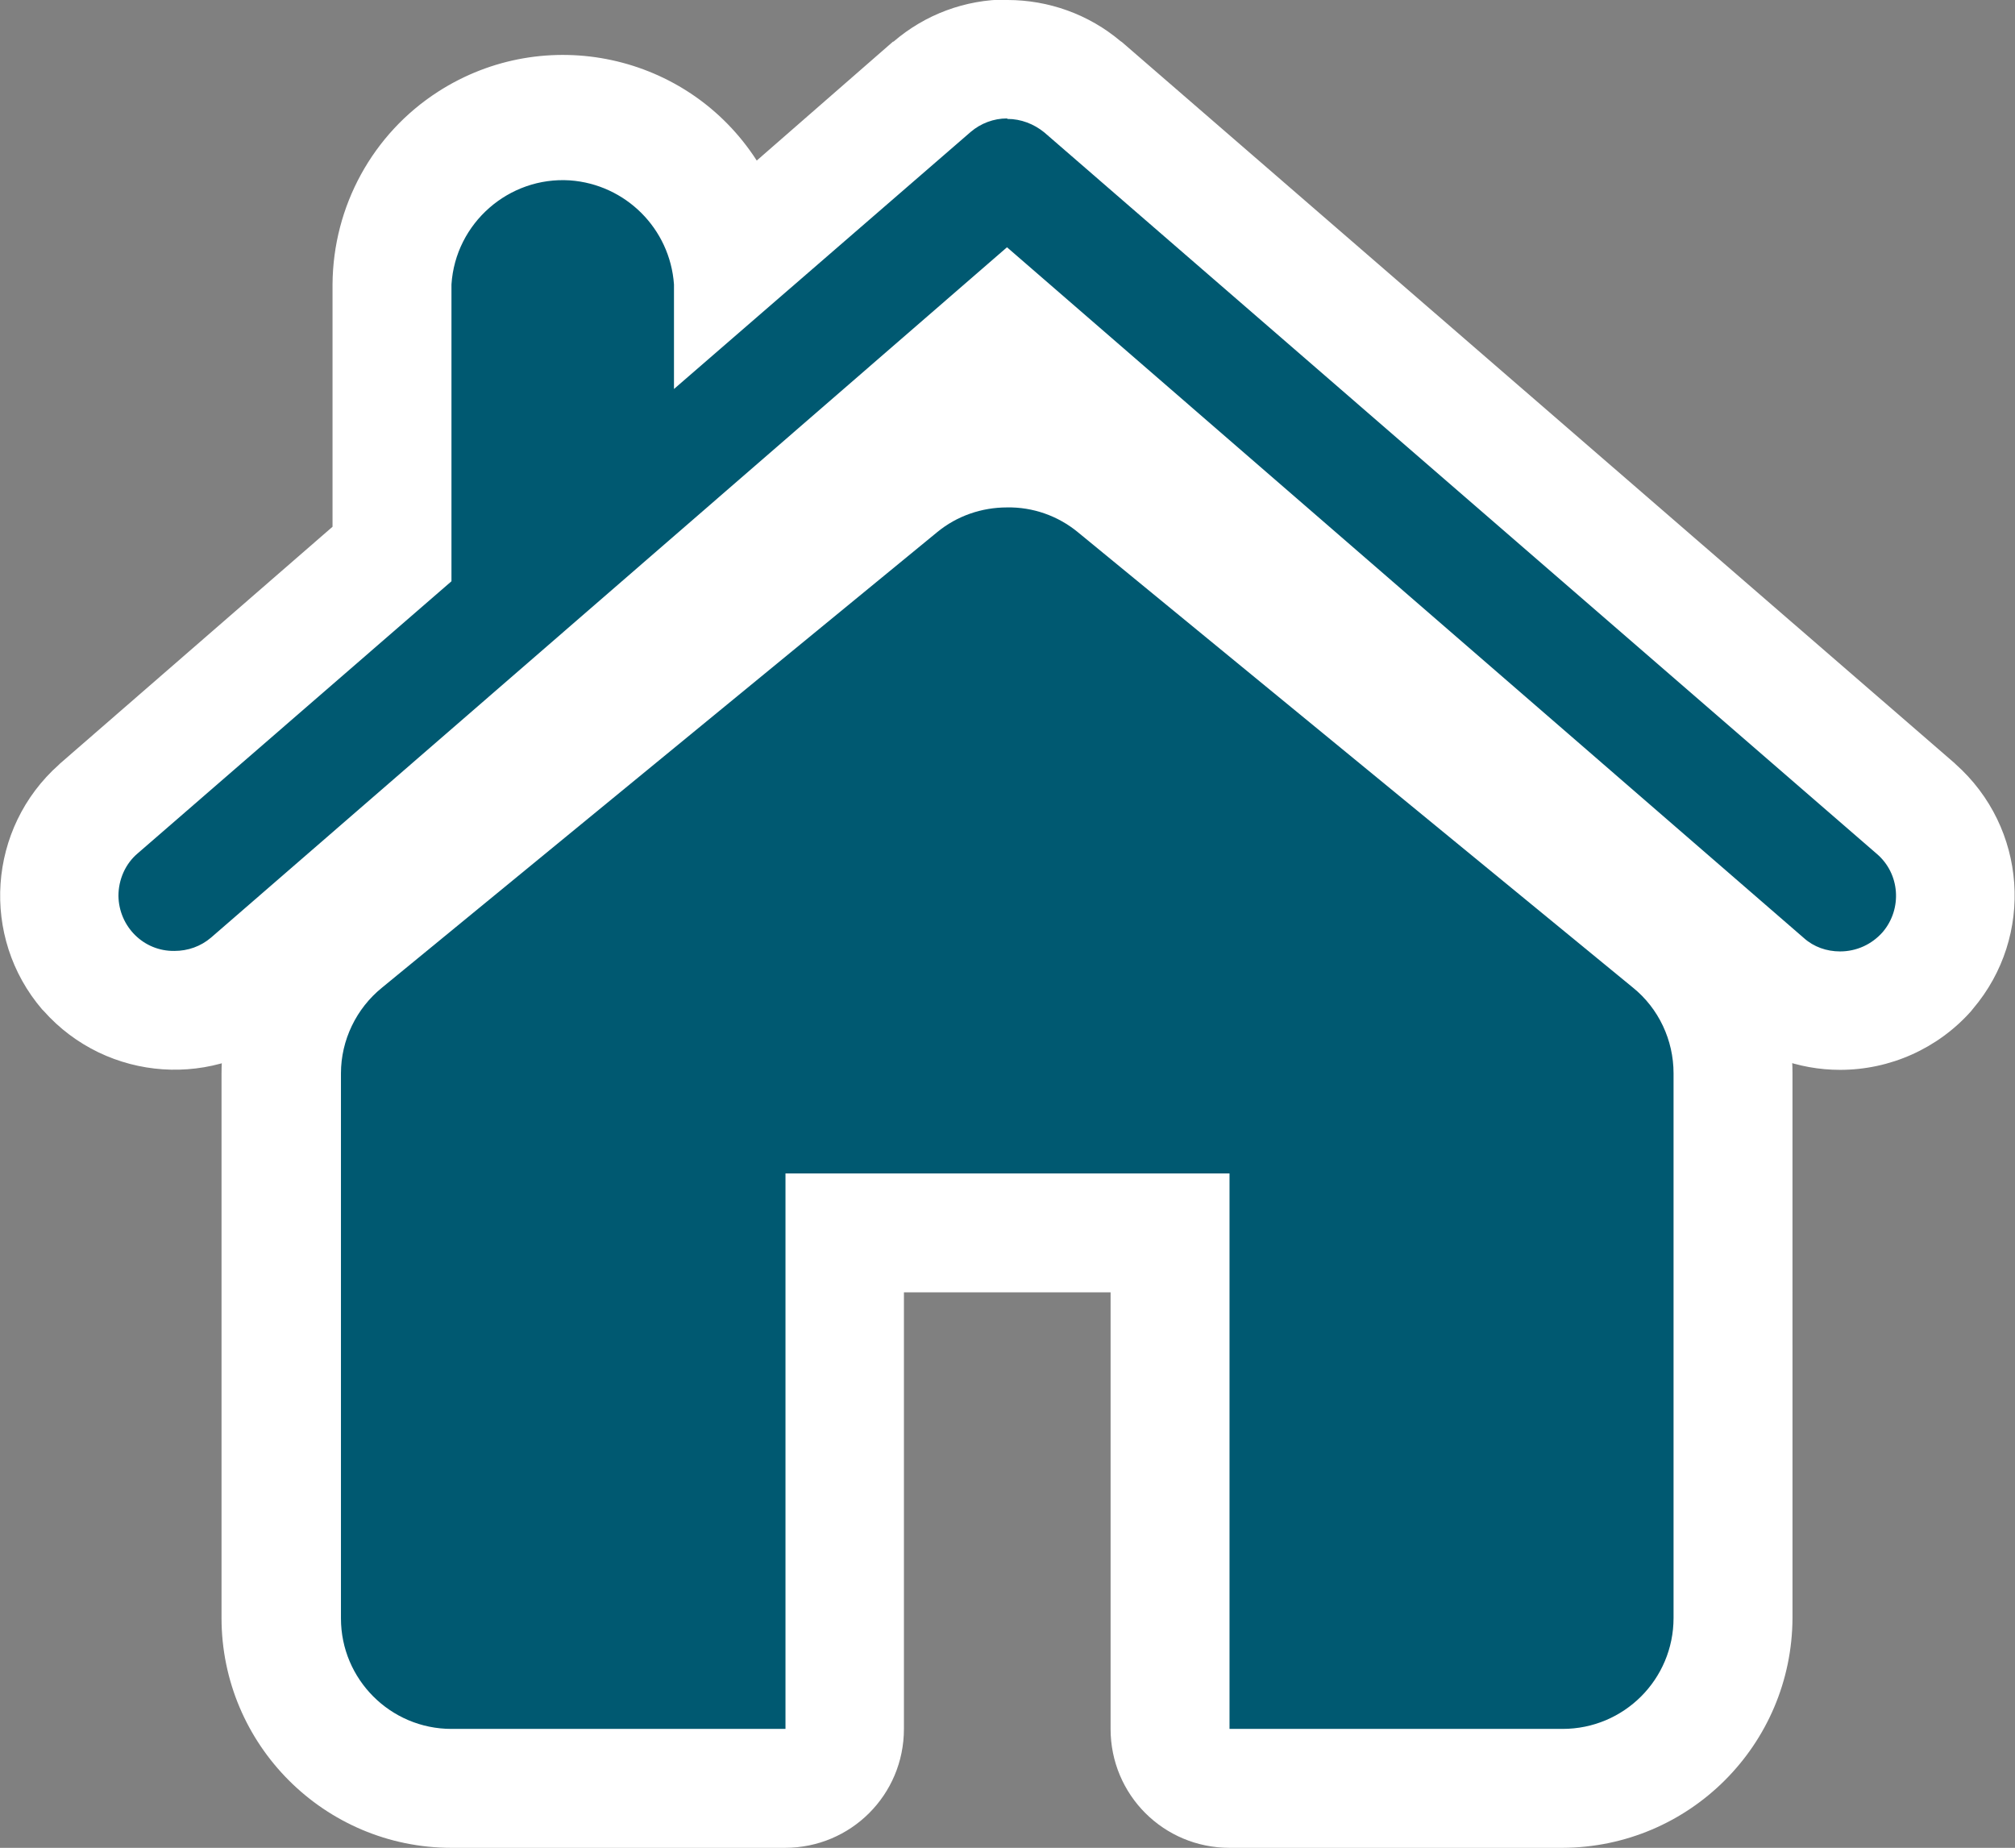 <?xml version="1.0" encoding="utf-8"?>
<!-- Generator: Adobe Illustrator 22.1.0, SVG Export Plug-In . SVG Version: 6.00 Build 0)  -->
<svg version="1.1" id="Ebene_1" xmlns="http://www.w3.org/2000/svg" xmlns:xlink="http://www.w3.org/1999/xlink" x="0px" y="0px"
	 viewBox="0 0 406.6 372.9" style="enable-background:new 0 0 406.6 372.9;" xml:space="preserve">
<rect x="0" y="0" width="406.6" height="372.9" fill="#808080" stroke="none"/>
<style type="text/css">
	.st0{fill:#005971;}
	.st1{fill:#FFFFFF;}
</style>
<title>pin_office</title>
<path class="st0" d="M35.2,203.9c-6.7,0-13.1-2.9-17.5-7.9v-0.2c-8.2-9.7-7.3-24.2,2.2-32.7l59.2-51.3V57.4
	c0.2-19.1,15.8-34.4,34.8-34.2c16.9,0.2,31.2,12.6,33.8,29.3l40.4-35c8.7-7.5,21.5-7.5,30.3-0.1l168.3,145.9
	c9.4,8.5,10.5,22.9,2.3,32.6l-0.2,0.2c-8.5,9.4-22.9,10.4-32.5,2.2L203.2,65.8L50.4,198.3C46.2,201.9,40.8,203.9,35.2,203.9z"/>
<path class="st1" d="M203.3,24c2.7,0,5.3,1,7.4,2.7l168,145.6c4.7,4,5.2,11.1,1.2,15.8c-2.2,2.5-5.3,3.9-8.6,3.9
	c-2.7,0-5.3-0.9-7.3-2.7L203.2,49.9L42.6,189.2c-2.1,1.8-4.7,2.7-7.4,2.7C29,192,24,187,23.9,180.8c0-3.3,1.4-6.5,3.9-8.6l63.3-54.9
	V57.4c0.8-12.4,11.6-21.8,23.9-21c11.2,0.8,20.2,9.7,21,21v21.1l59.9-51.9c2-1.7,4.6-2.7,7.3-2.7 M203.2-0.1c-8.4,0-16.5,3-22.9,8.5
	h-0.1l-27.5,24C138.8,10.8,110,4.6,88.4,18.5C75.2,27,67.2,41.6,67.1,57.4v48.9l-55,47.8l-0.2,0.2C-2.5,167.1-4,189.1,8.5,203.7
	l0.3,0.3c12.8,14.4,34.8,15.9,49.4,3.4h0.1L203.2,81.7l145.1,125.6l0.2,0.2c6.3,5.4,14.4,8.4,22.8,8.4c10.1,0,19.7-4.3,26.4-11.8
	l0.4-0.5c12.5-14.7,10.9-36.6-3.5-49.4l-0.2-0.2L226.4,8.5l-0.3-0.2C219.7,2.9,211.6,0,203.3,0L203.2-0.1z"/>
<path class="st0" d="M248.1,360.9c-6.6,0-12-5.4-12-12V248.8h-65.6v100.1c0,6.6-5.4,12-12,12H91.1c-19-0.1-34.3-15.4-34.3-34.4
	V216.6c0-10.3,4.7-20.1,12.7-26.6l112-91.9c12.7-10.3,30.9-10.2,43.6,0.1l112,91.8c8,6.5,12.6,16.3,12.6,26.6v109.9
	c-0.1,19-15.4,34.3-34.4,34.4H248.1z"/>
<path class="st1" d="M203.2,102.4c5.2-0.1,10.3,1.7,14.3,5l112,91.9c5.2,4.2,8.2,10.6,8.2,17.3v109.9c0,12.4-10,22.4-22.4,22.4
	h-67.2V236.8h-89.6v112.1H91.1c-12.3,0-22.3-10-22.3-22.3c0,0,0-0.1,0-0.1V216.6c0-6.7,3.1-13.1,8.3-17.3l112-91.9
	C193.1,104.1,198.1,102.4,203.2,102.4 M203.2,78.4c-10.7,0-21.1,3.7-29.4,10.5l-112,91.9c-10.8,8.8-17.1,22-17.1,35.9v109.8
	c0,25.6,20.8,46.4,46.4,46.4h67.3c13.3,0,24-10.7,24-24v-88.1h41.7v88.1c0,13.3,10.7,24,24,24h67.2c25.6-0.1,46.3-20.8,46.4-46.4
	V216.6c0-13.9-6.2-27.1-17-35.9L232.8,88.9C224.5,82,214.1,78.3,203.2,78.4L203.2,78.4z"/>
</svg>
